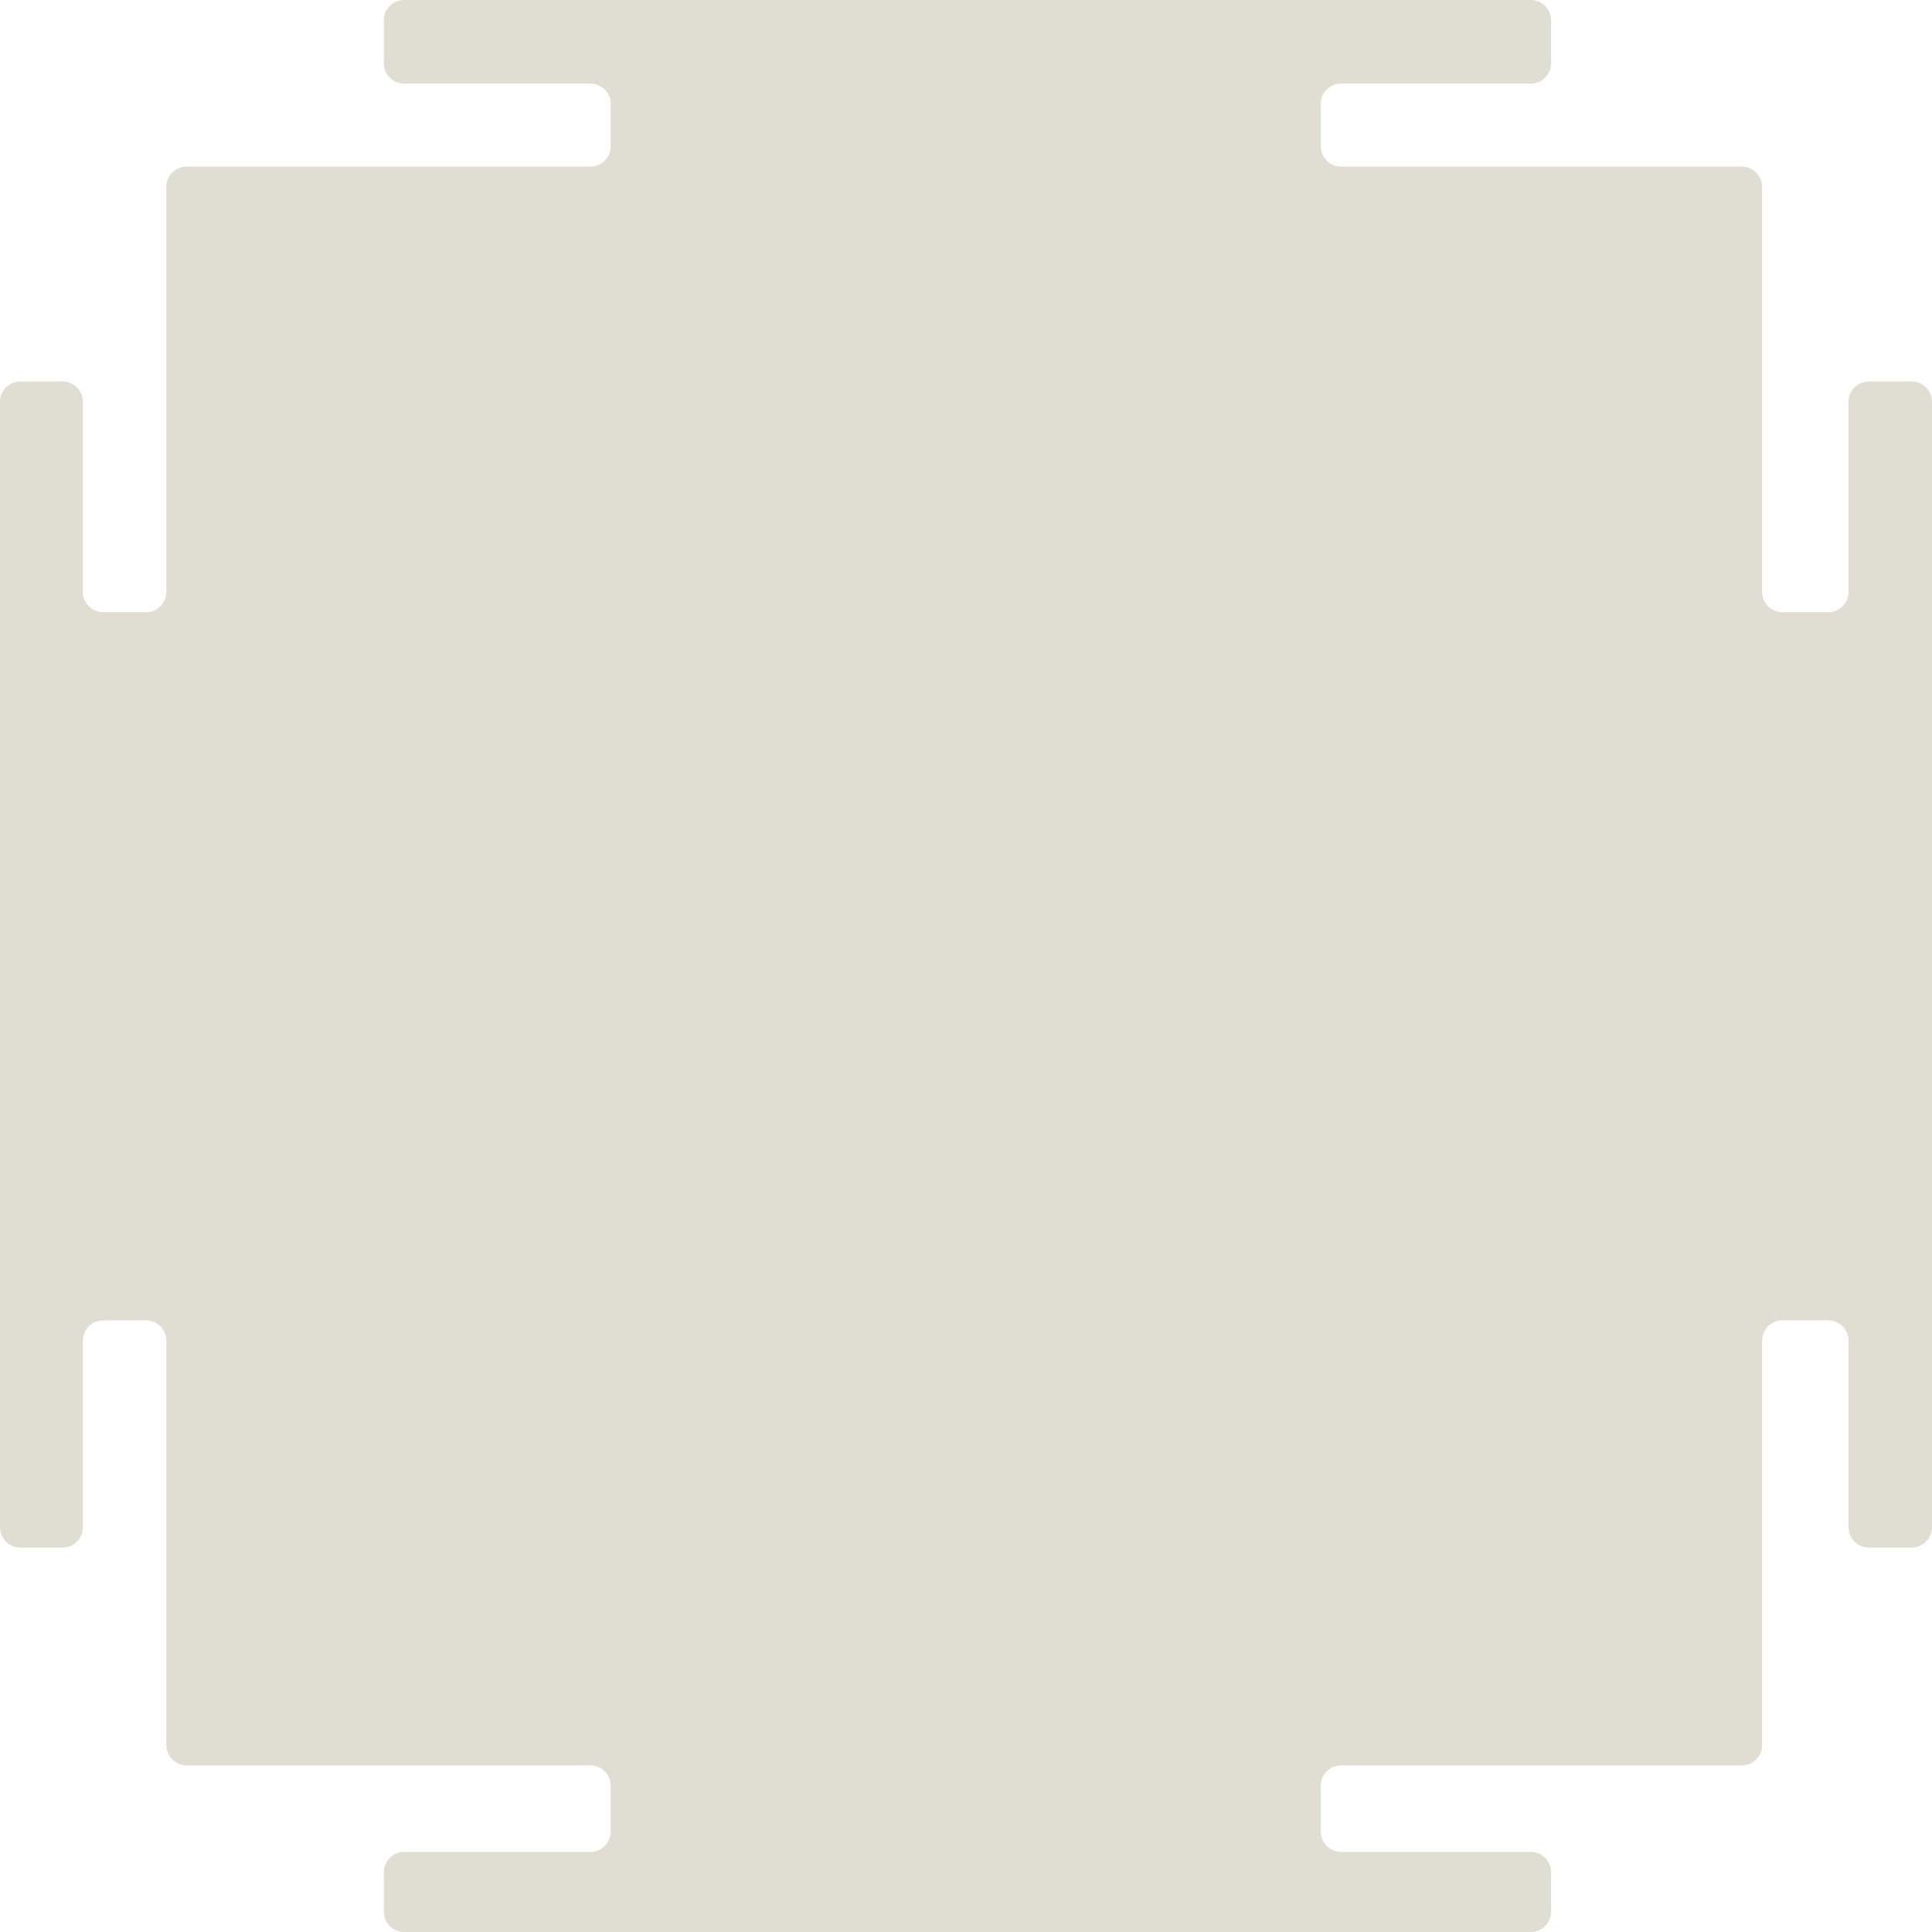 <?xml version="1.0" encoding="UTF-8"?> <svg xmlns="http://www.w3.org/2000/svg" width="190" height="190" viewBox="0 0 190 190" fill="none"><path d="M14.358 60.207H10.15C9.046 60.207 8.15 59.312 8.15 58.207V39.514C8.15 38.409 7.255 37.514 6.15 37.514H2C0.895 37.514 0 38.409 0 39.514V150.197C0 151.301 0.895 152.197 2 152.197H6.15C7.255 152.197 8.15 151.301 8.15 150.197V131.851C8.15 130.746 9.046 129.851 10.15 129.851H14.358C15.463 129.851 16.358 130.746 16.358 131.851V171.617C16.358 172.721 17.254 173.617 18.358 173.617H58.058C59.162 173.617 60.058 174.512 60.058 175.617V180.127C60.058 181.231 59.162 182.127 58.058 182.127H39.746C38.641 182.127 37.746 183.022 37.746 184.127V188C37.746 189.105 38.641 190 39.746 190H150.543C151.648 190 152.543 189.105 152.543 188V184.127C152.543 183.022 151.648 182.127 150.543 182.127H131.884C130.78 182.127 129.884 181.231 129.884 180.127V175.617C129.884 174.512 130.78 173.617 131.884 173.617H171.295C172.399 173.617 173.295 172.721 173.295 171.617V131.851C173.295 130.746 174.19 129.851 175.295 129.851H179.792C180.896 129.851 181.792 130.746 181.792 131.851V150.197C181.792 151.301 182.687 152.197 183.792 152.197H188C189.105 152.197 190 151.301 190 150.197V39.514C190 38.409 189.105 37.514 188 37.514H183.792C182.687 37.514 181.792 38.409 181.792 39.514V58.207C181.792 59.312 180.896 60.207 179.792 60.207H175.295C174.19 60.207 173.295 59.312 173.295 58.207V18.383C173.295 17.279 172.399 16.383 171.295 16.383H131.884C130.78 16.383 129.884 15.488 129.884 14.383V10.221C129.884 9.116 130.78 8.221 131.884 8.221H150.543C151.648 8.221 152.543 7.325 152.543 6.221V2C152.543 0.895 151.648 0 150.543 0H39.746C38.641 0 37.746 0.895 37.746 2V6.221C37.746 7.325 38.641 8.221 39.746 8.221H58.058C59.162 8.221 60.058 9.116 60.058 10.221V14.383C60.058 15.488 59.162 16.383 58.058 16.383H18.358C17.254 16.383 16.358 17.279 16.358 18.383V58.207C16.358 59.312 15.463 60.207 14.358 60.207Z" fill="#E0DED2"></path></svg> 